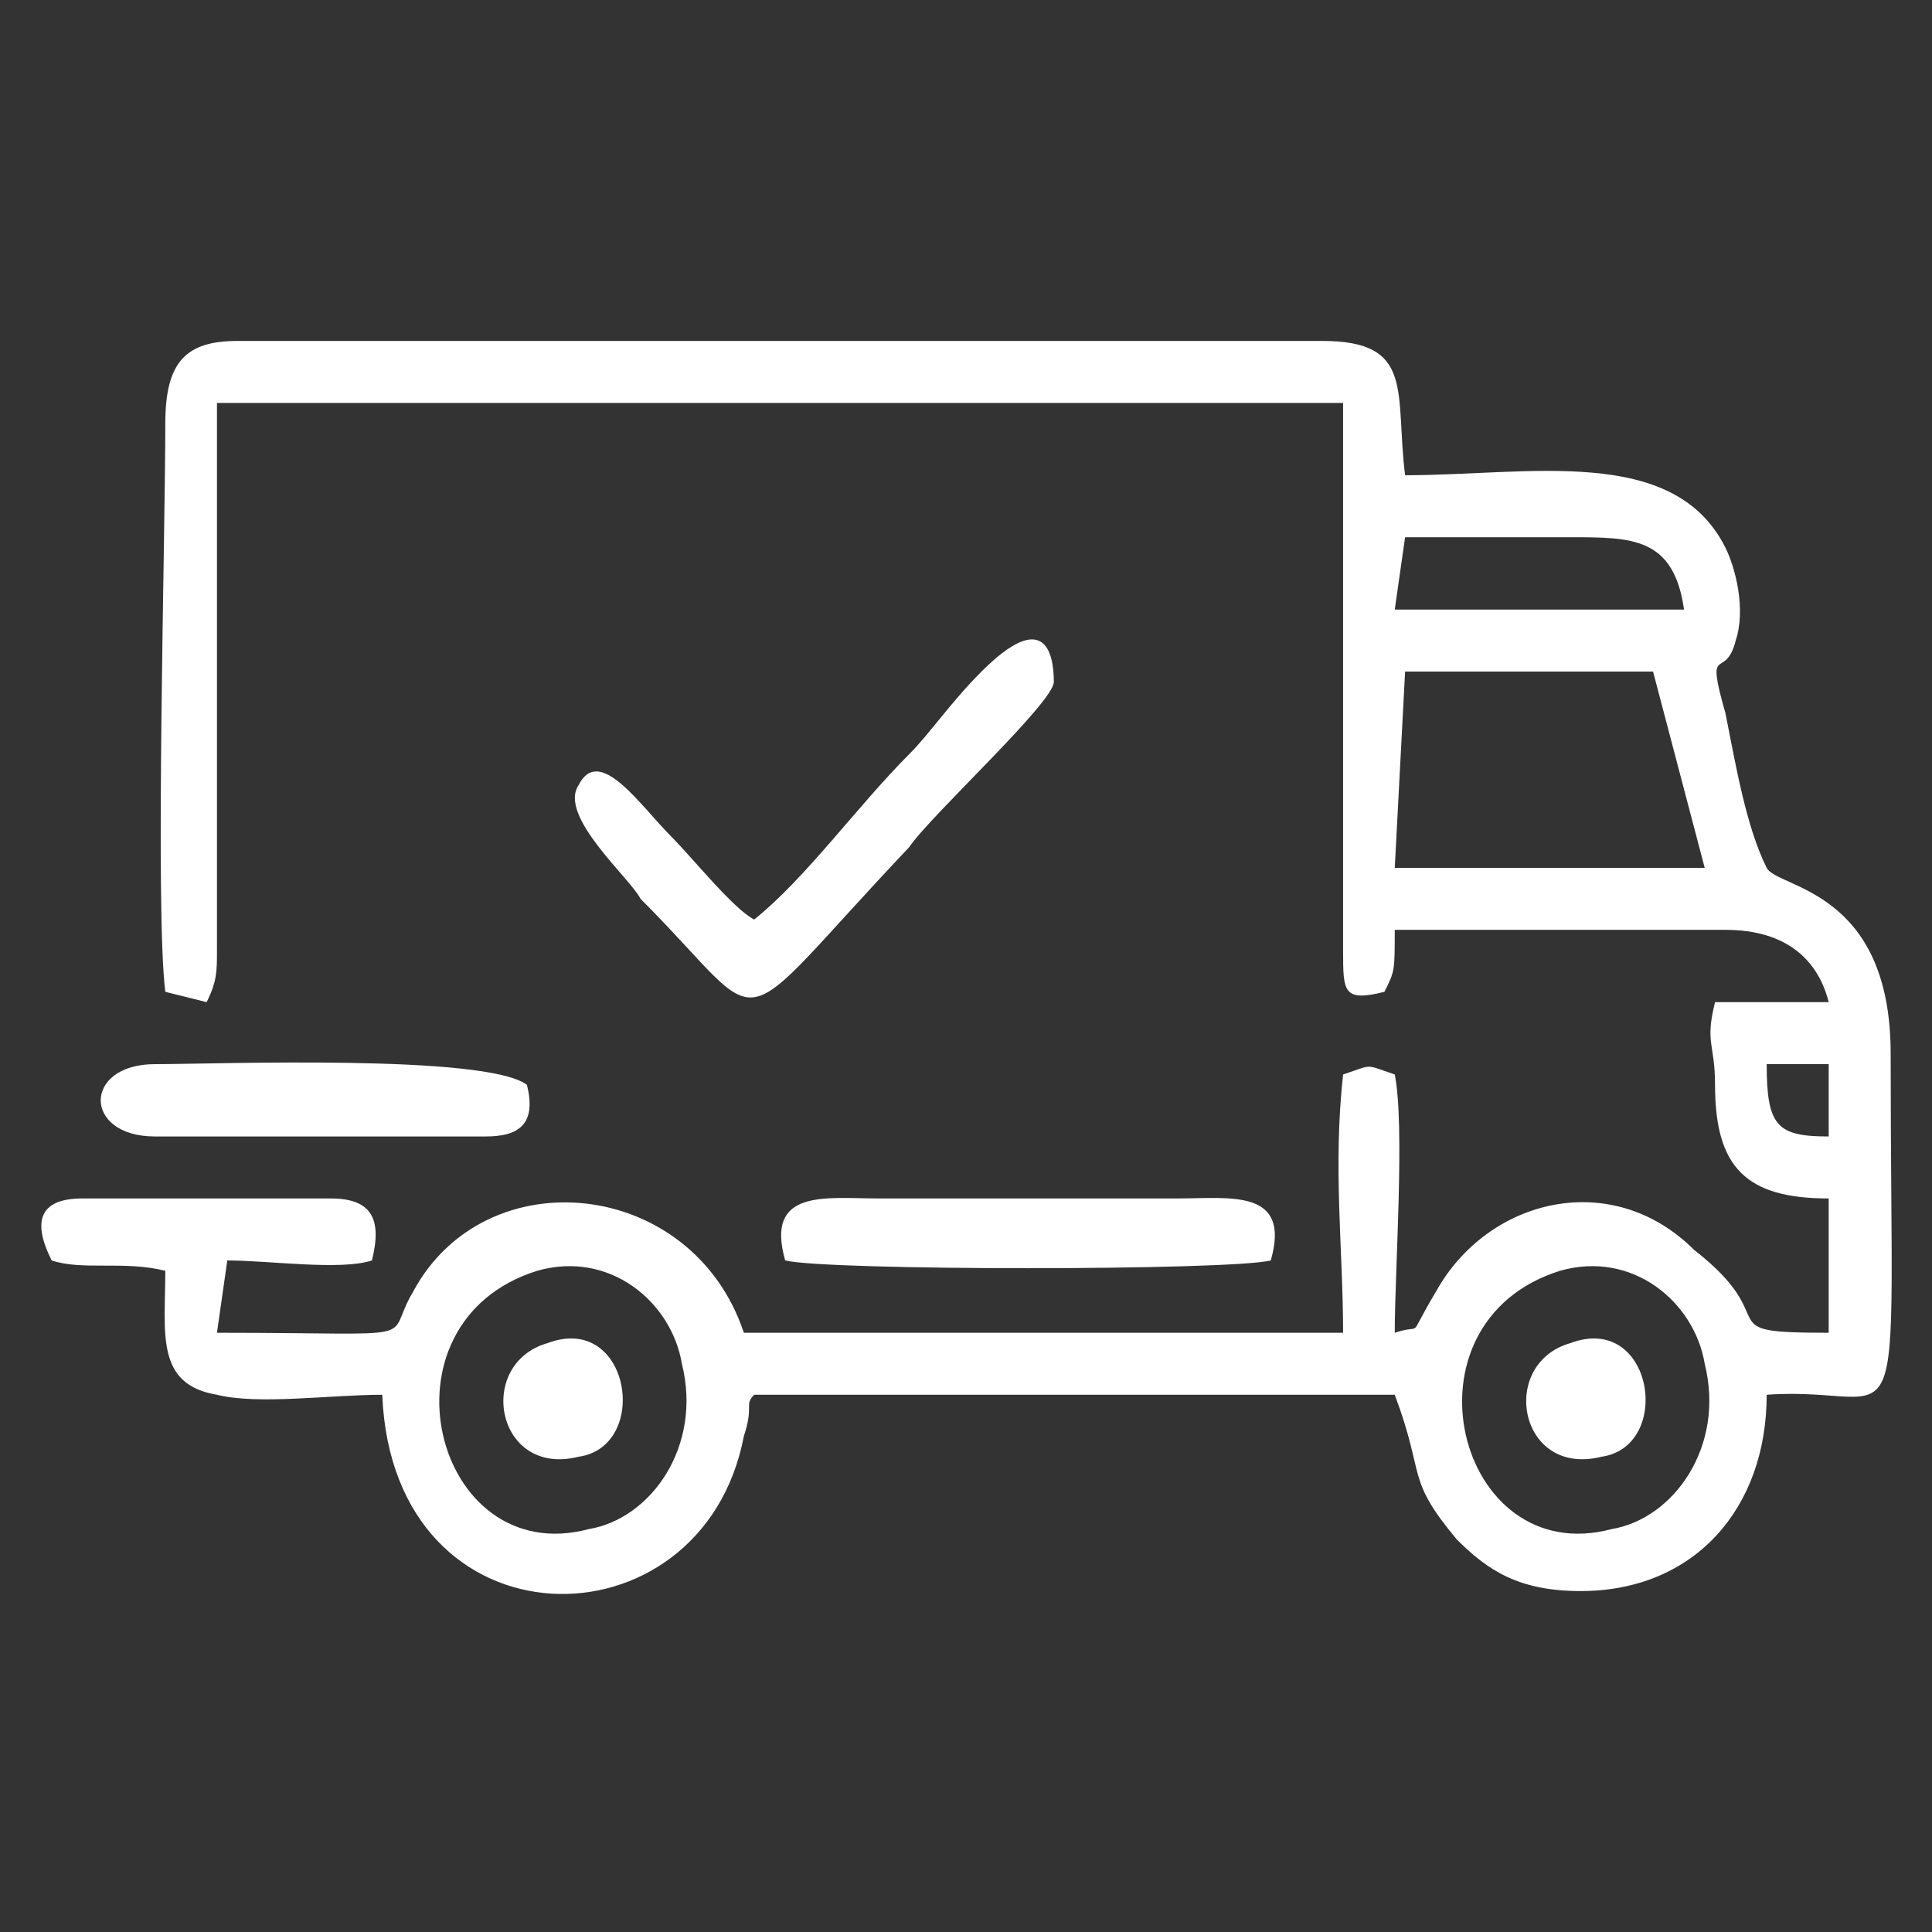 <?xml version="1.0" encoding="UTF-8"?>
<!DOCTYPE svg PUBLIC "-//W3C//DTD SVG 1.1//EN" "http://www.w3.org/Graphics/SVG/1.1/DTD/svg11.dtd">
<!-- Creator: CorelDRAW X8 -->
<svg xmlns="http://www.w3.org/2000/svg" xml:space="preserve" width="230px" height="230px" version="1.1" style="shape-rendering:geometricPrecision; text-rendering:geometricPrecision; image-rendering:optimizeQuality; fill-rule:evenodd; clip-rule:evenodd"
viewBox="0 0 187 187"
 xmlns:xlink="http://www.w3.org/1999/xlink">
 <rect x="0" y="0" width="187" height="187" fill="#333333" stroke="none"/>
 <defs>
  <style type="text/css">
   <![CDATA[
    .fil0 {fill:none}
    .fil1 {fill:white}
   ]]>
  </style>
 </defs>
 <g id="Layer_x0020_1">
  <rect class="fil0" width="187" height="187"/>
  <g id="_1908904090032">
   <path class="fil1" d="M16 41c0,11 -1,47 0,55l4 1c1,-2 1,-3 1,-5l0 -53 109 0 0 53c0,4 0,5 4,4 1,-2 1,-2 1,-6l32 0c6,0 9,3 10,7l-11 0c-1,4 0,4 0,8 0,8 3,11 11,11l0 13c-12,0 -4,-1 -13,-8 -8,-8 -20,-5 -25,4 -3,5 -1,3 -4,4 0,-6 1,-20 0,-25 -3,-1 -2,-1 -5,0 -1,9 0,17 0,25l-58 0c-5,-15 -25,-17 -32,-4 -3,5 2,4 -19,4l1 -7c4,0 11,1 14,0 1,-4 0,-6 -4,-6l-24 0c-4,0 -5,2 -3,6 3,1 7,0 11,1 0,6 -1,11 5,12 4,1 11,0 16,0 1,25 31,25 35,4 1,-3 0,-3 1,-4l62 0c3,8 1,8 6,14 3,3 6,5 12,5 11,0 18,-8 18,-19 14,-1 12,8 12,-33 0,-16 -11,-16 -12,-18 -2,-4 -3,-10 -4,-15 -2,-7 0,-3 1,-7 1,-3 0,-7 -1,-9 -5,-10 -19,-7 -31,-7 -1,-8 1,-13 -8,-13l-105 0c-5,0 -7,2 -7,8zm161 69l0 -7 -6 0c0,6 1,7 6,7zm-42 -51l28 0c-1,-7 -5,-7 -11,-7 -5,0 -11,0 -16,0l-1 7zm-83 64c-16,5 -10,29 5,25 6,-1 11,-8 9,-16 -1,-6 -7,-11 -14,-9zm99 0c-16,5 -10,29 5,25 6,-1 11,-8 9,-16 -1,-6 -7,-11 -14,-9zm-16 -39l30 0 -5 -19 -24 0 -1 19z"/>
   <path class="fil1" d="M73 89c-2,-1 -6,-6 -8,-8 -3,-3 -7,-9 -9,-5 -2,3 5,9 6,11 13,13 8,14 26,-5 2,-3 14,-14 14,-16 0,-3 -1,-7 -7,-1 -3,3 -5,6 -7,8 -5,5 -10,12 -15,16z"/>
   <path class="fil1" d="M76 122c4,1 43,1 47,0 2,-7 -4,-6 -9,-6l-29 0c-5,0 -11,-1 -9,6z"/>
   <path class="fil1" d="M15 110l32 0c3,0 5,-1 4,-5 -4,-3 -30,-2 -36,-2 -7,0 -7,7 0,7z"/>
   <path class="fil1" d="M152 130c-7,2 -5,13 3,11 7,-1 5,-14 -3,-11z"/>
   <path class="fil1" d="M53 130c-7,2 -5,13 3,11 7,-1 5,-14 -3,-11z"/>
  </g>
 </g>
</svg>
